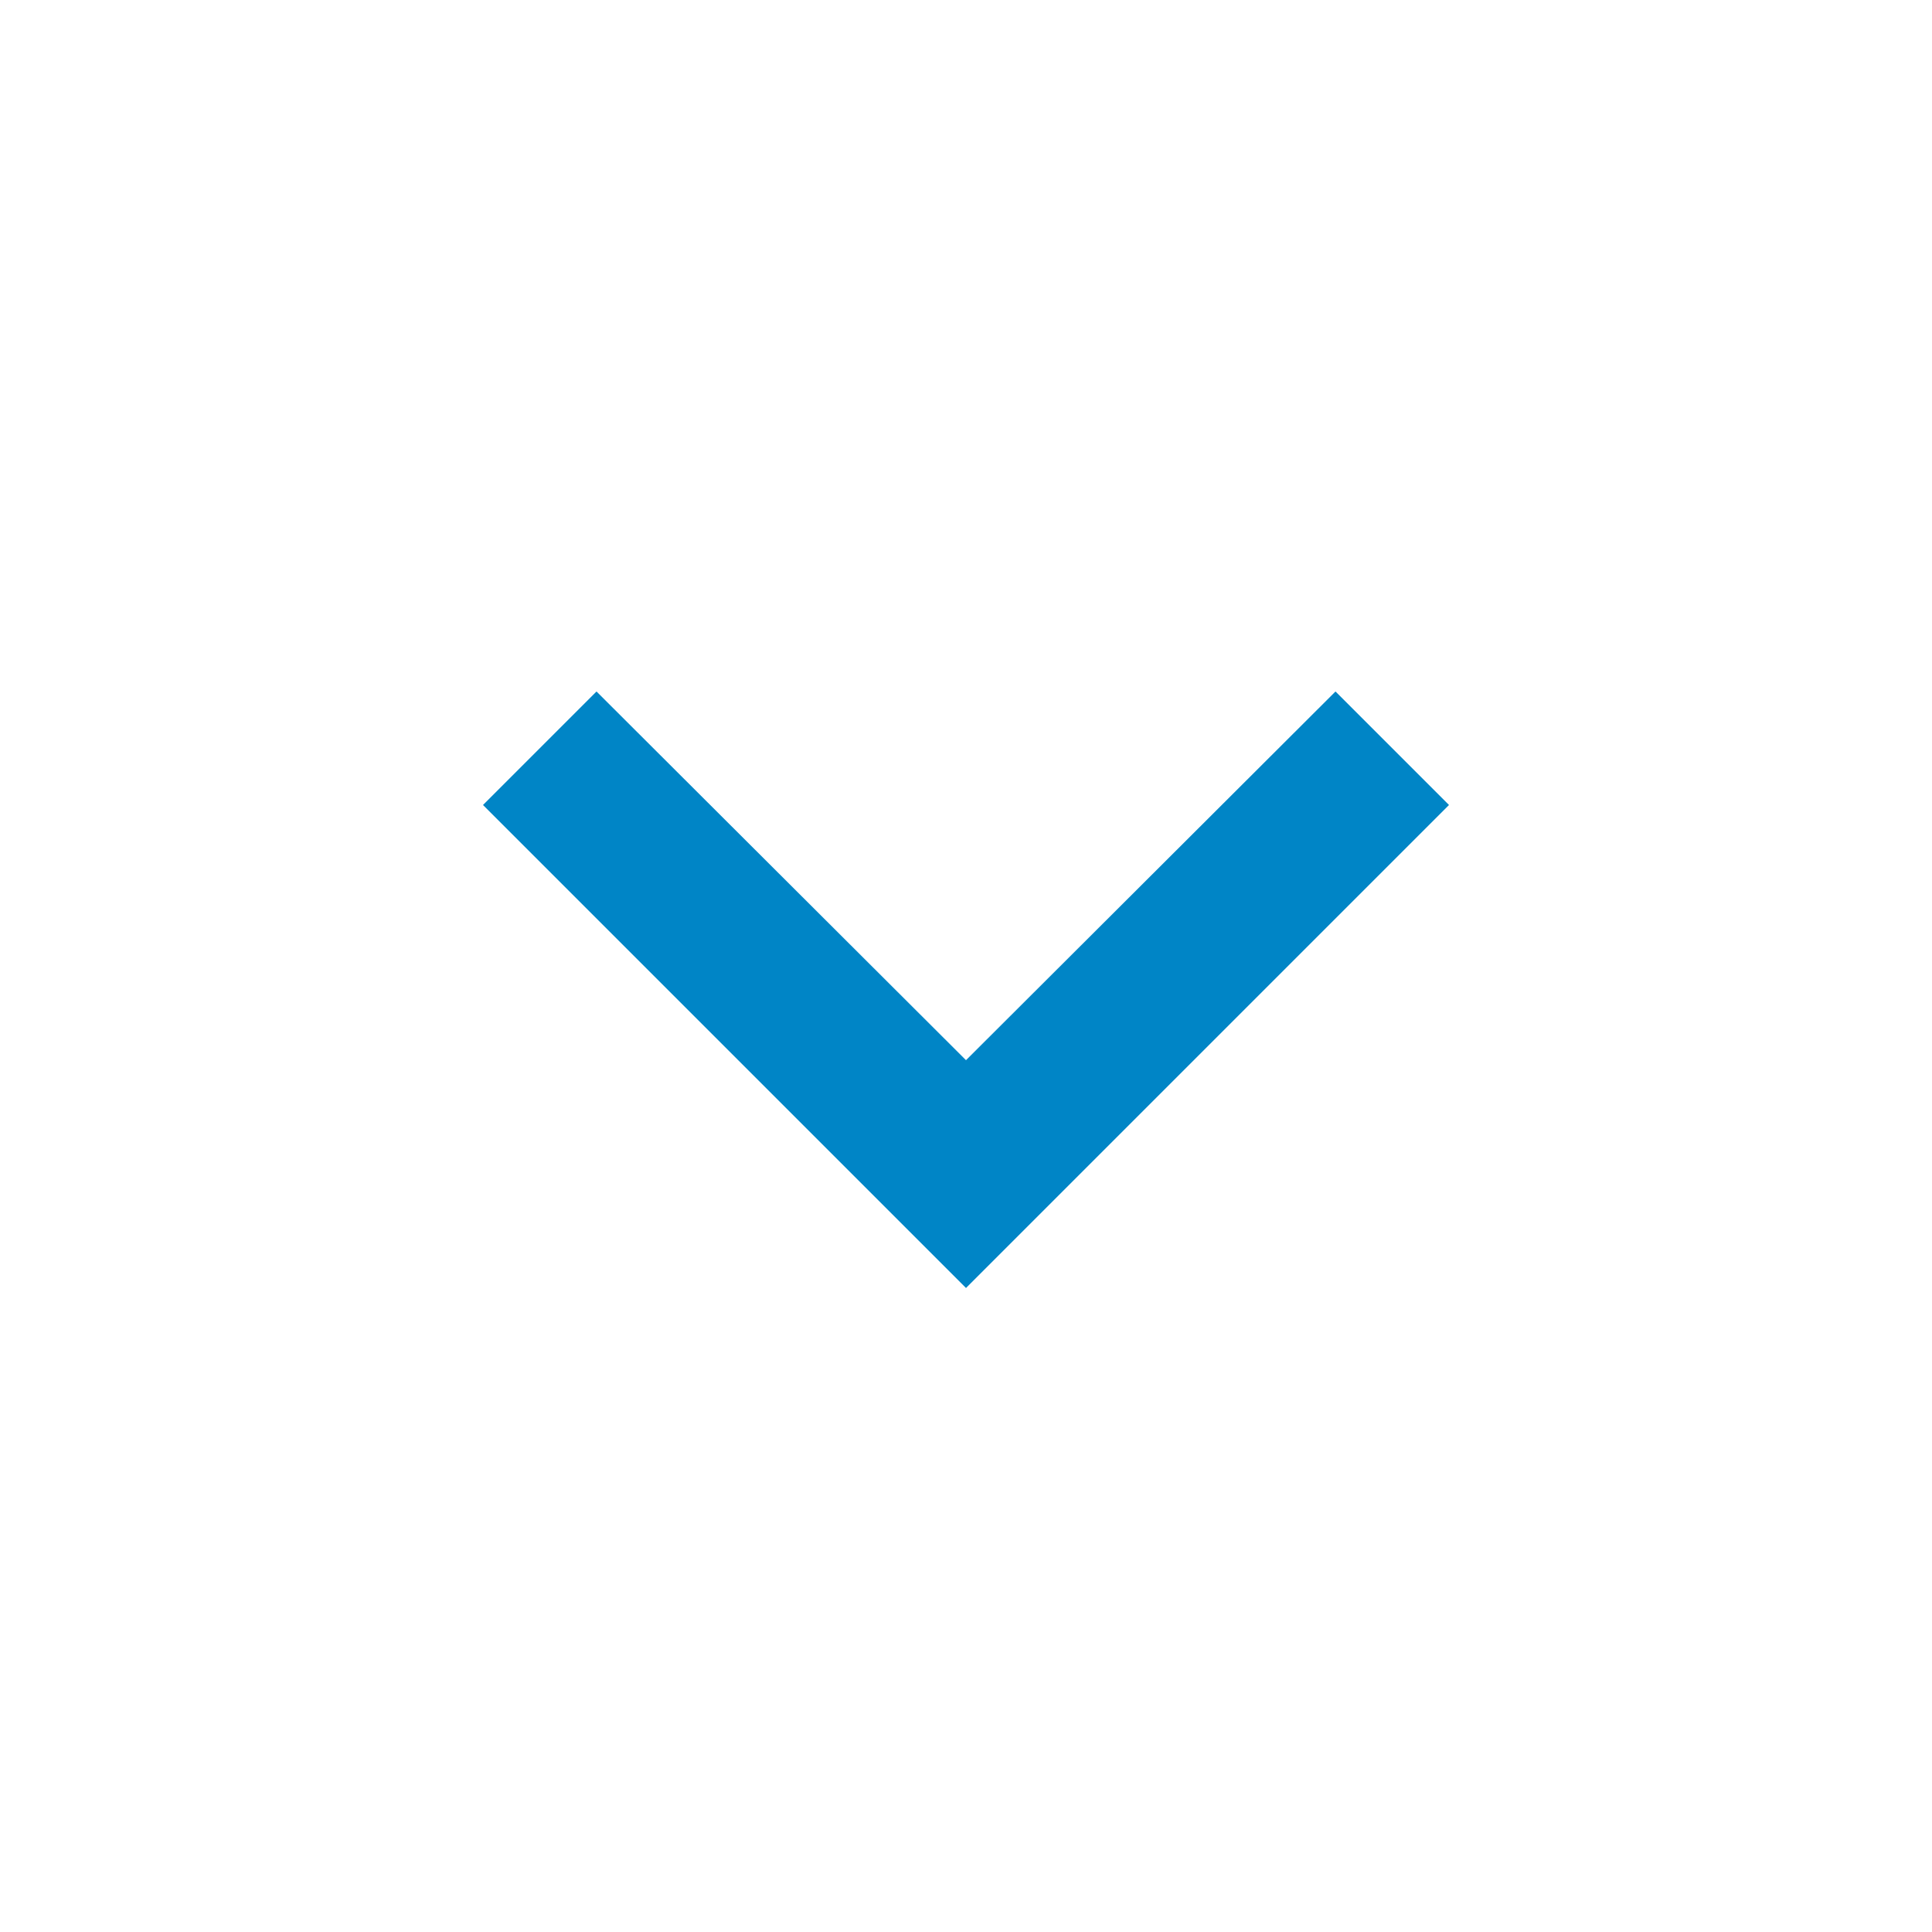 <svg xmlns="http://www.w3.org/2000/svg" width="24" height="24" viewBox="0 0 24 24"><defs><style>.a{fill:none;}.b{fill:#0085c6;}</style></defs><path class="a" d="M0,0H24V24H0Z"/><path class="b" d="M16.59,8.59,12,13.17,7.41,8.59,6,10l6,6,6-6Z"/></svg>